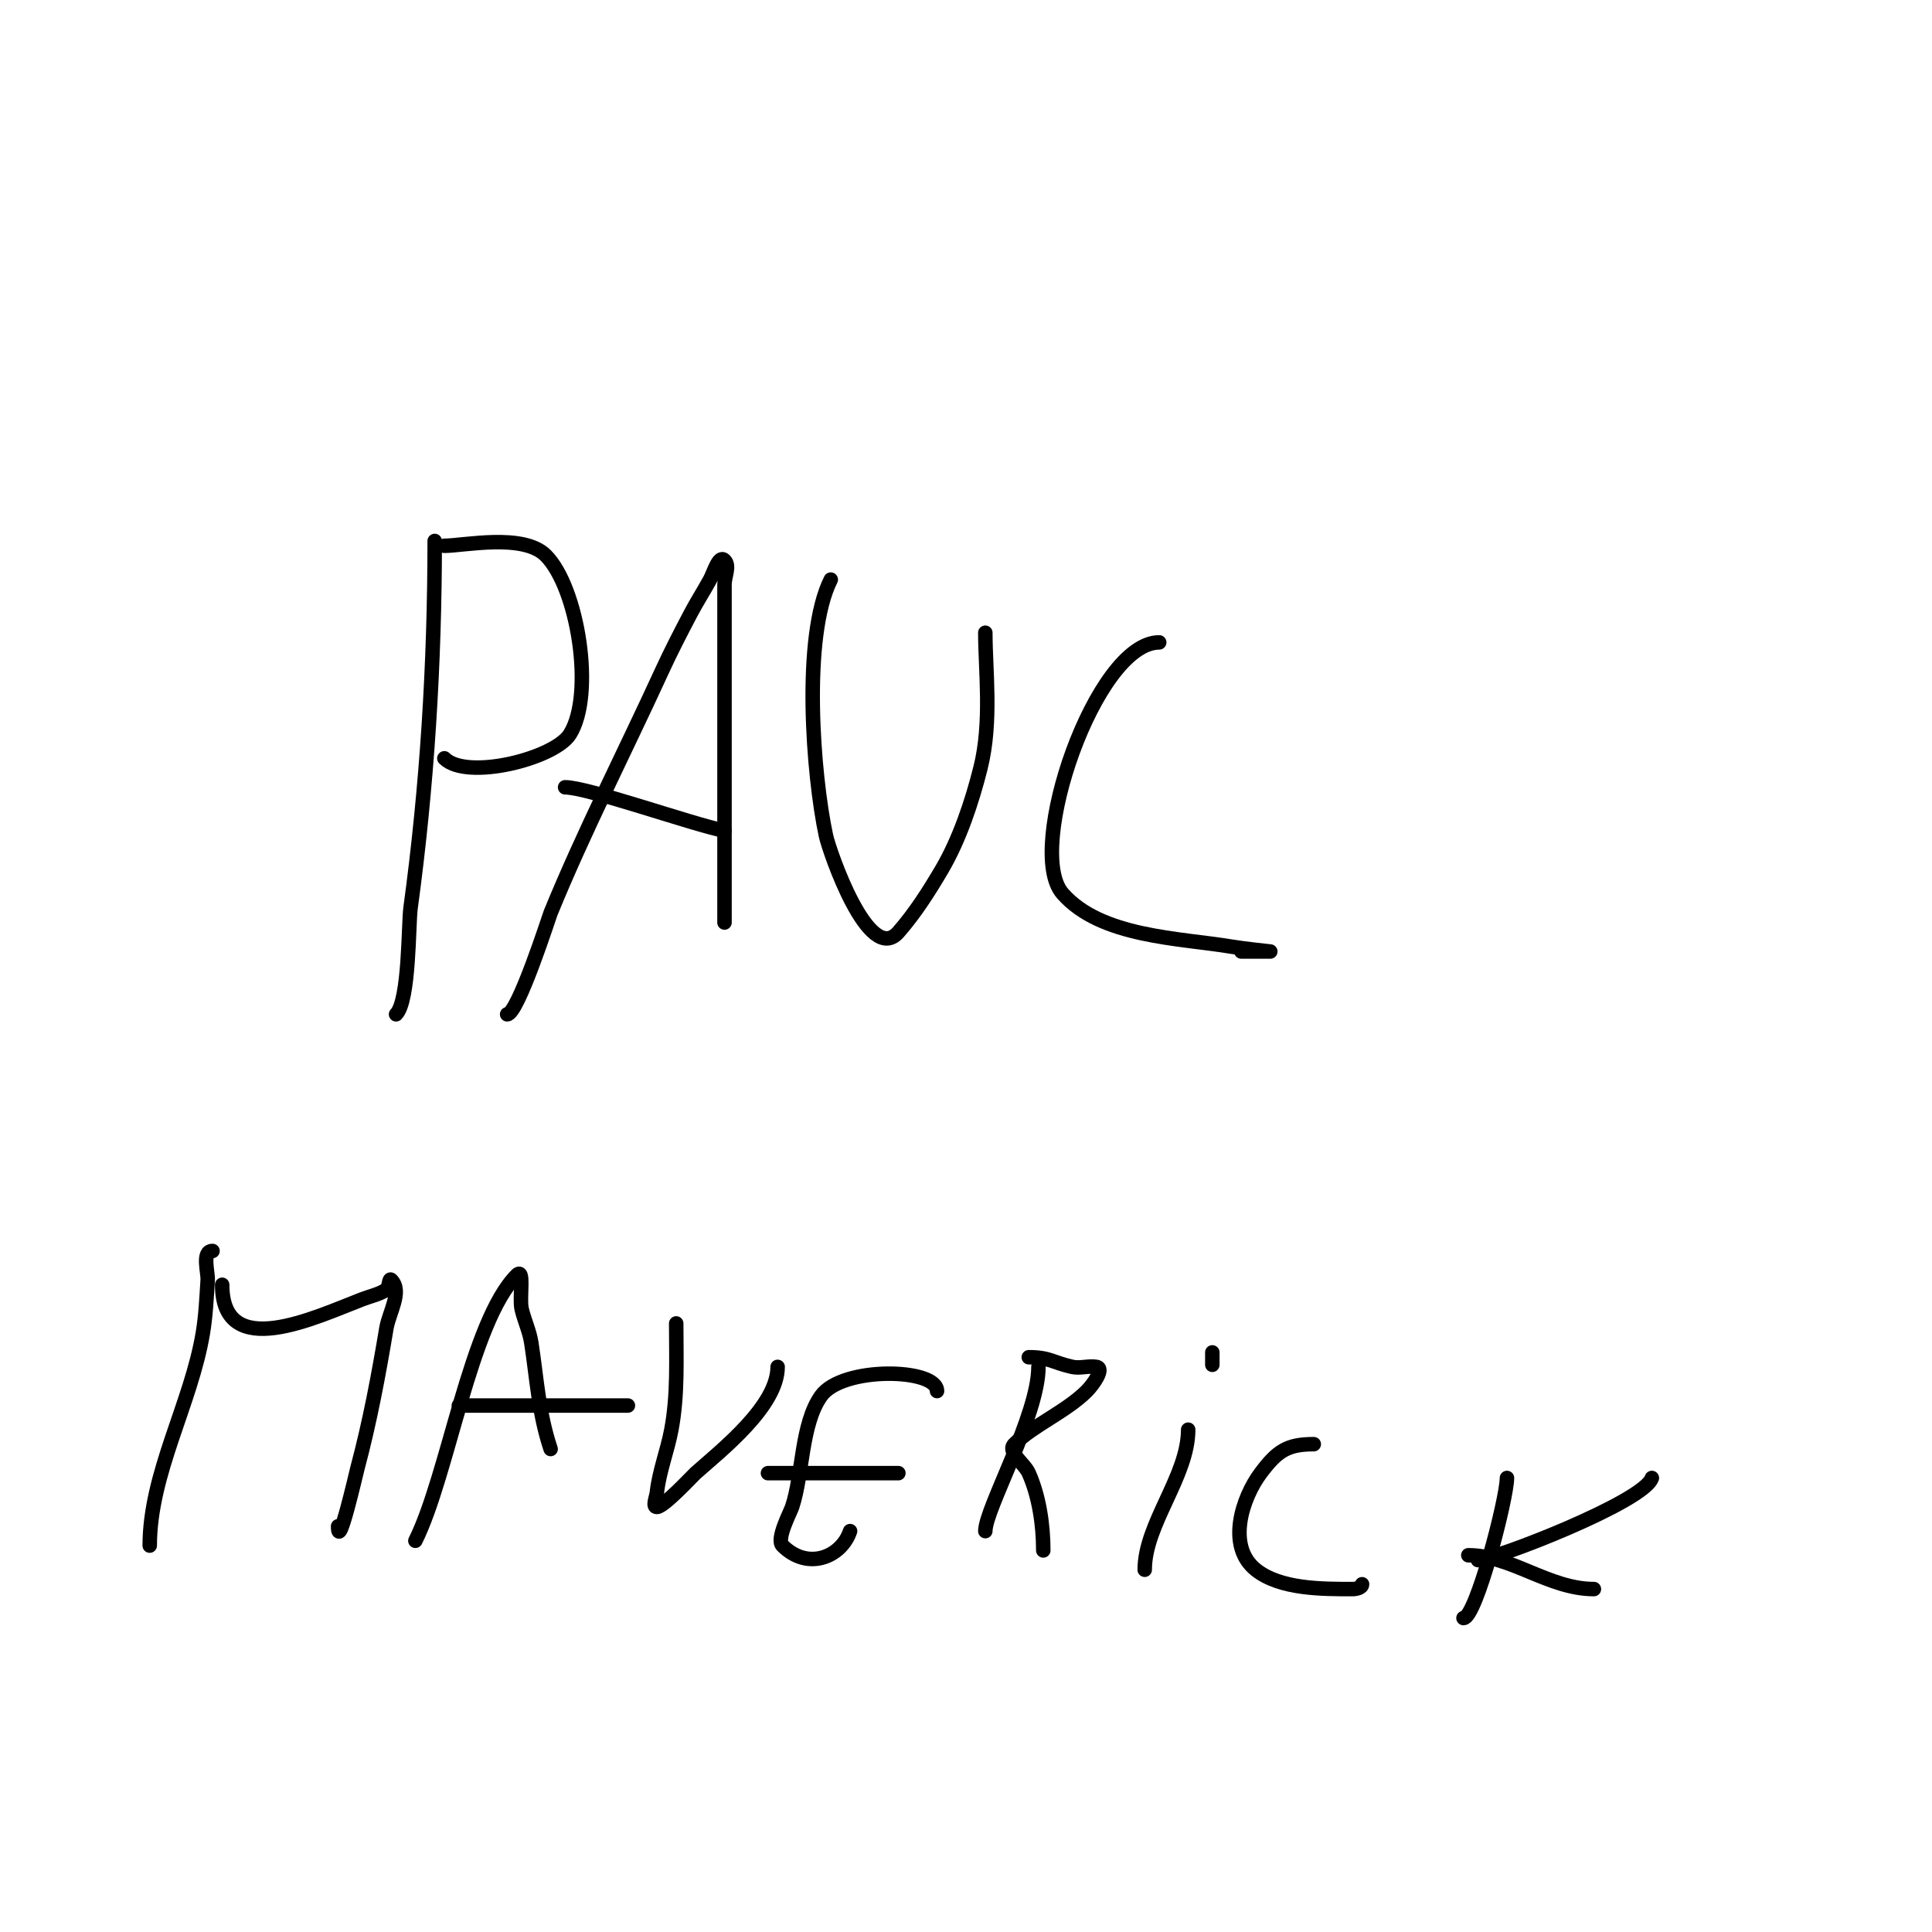 <svg viewBox='0 0 400 400' version='1.1' xmlns='http://www.w3.org/2000/svg' xmlns:xlink='http://www.w3.org/1999/xlink'><g fill='none' stroke='#000000' stroke-width='3' stroke-linecap='round' stroke-linejoin='round'><path d='M90,112c0,25.381 -1.572,50.86 -5,76c-0.453,3.324 -0.212,19.212 -3,22'/><path d='M92,113c3.991,0 16.341,-2.659 21,2c6.652,6.652 10.159,28.745 5,37c-3.18,5.087 -21.365,9.635 -26,5'/><path d='M105,210c2.222,0 8.741,-20.368 9,-21c6.891,-16.845 15.402,-33.423 23,-50c1.863,-4.065 3.917,-8.043 6,-12c1.252,-2.378 2.713,-4.641 4,-7c0.798,-1.463 1.821,-5.179 3,-4c1.179,1.179 0,3.333 0,5c0,11 0,22 0,33c0,12.333 0,24.667 0,37'/><path d='M117,163c4.696,0 26.27,7.654 33,9'/><path d='M172,120c-5.925,11.849 -3.669,40.546 -1,53c0.698,3.256 8.864,27.012 15,20c3.471,-3.966 6.328,-8.457 9,-13c3.645,-6.197 6.257,-14.029 8,-21c2.398,-9.59 1,-20.242 1,-28'/><path d='M240,133c-13.14,0 -27.911,42.959 -20,52c7.915,9.046 24.149,9.192 35,11c2.651,0.442 8,1 8,1c0,0 -4,0 -6,0'/><path d='M44,259c-2.263,0 -0.903,4.451 -1,6c-0.23,3.675 -0.395,7.368 -1,11c-2.439,14.632 -11,29.038 -11,44'/><path d='M46,266c0,16.049 19.29,6.735 29,3c1.675,-0.644 3.506,-1.004 5,-2c0.62,-0.413 0.473,-2.527 1,-2c2.369,2.369 -0.449,6.696 -1,10c-1.635,9.812 -3.43,19.363 -6,29c-0.262,0.982 -4,17.376 -4,12'/><path d='M86,319c6.748,-13.495 11.43,-45.43 21,-55c1.667,-1.667 0.47,4.703 1,7c0.546,2.365 1.631,4.602 2,7c1.182,7.685 1.499,14.497 4,22'/><path d='M95,291c11.667,0 23.333,0 35,0'/><path d='M140,274c0,7.358 0.367,14.712 -1,22c-0.82,4.371 -2.509,8.58 -3,13c-0.11,0.994 -1,3 0,3c1.433,0 7.433,-6.496 8,-7c5.399,-4.799 17,-13.884 17,-22'/><path d='M194,288c0,-4.751 -19.601,-5.159 -24,1c-4.151,5.811 -3.751,16.252 -6,23c-0.378,1.134 -3.341,6.659 -2,8c5.277,5.277 12.227,2.32 14,-3'/><path d='M159,305c9,0 18,0 27,0'/><path d='M215,283c0,10.014 -11,29.374 -11,34'/><path d='M213,281c4.319,0 4.989,1.109 9,2c1.627,0.362 3.356,-0.274 5,0c1.771,0.295 -0.731,3.731 -2,5c-4.24,4.24 -11.139,7.139 -15,11c-1.581,1.581 2.092,3.957 3,6c2.135,4.803 3,10.724 3,16'/><path d='M246,296c0,9.639 -9,19.528 -9,29'/><path d='M272,299c-5.503,0 -7.574,1.431 -11,6c-3.81,5.08 -7.11,15.112 -1,20c5.059,4.047 13.833,4 20,4c0.745,0 2,-0.255 2,-1'/><path d='M312,306c0,4.235 -6.424,29 -9,29'/><path d='M304,322c8.887,0 16.708,7 26,7'/><path d='M306,323c3.187,0 34.339,-12.017 36,-17'/><path d='M246,280'/><path d='M251,280c0,1.742 0,4.249 0,1'/></g>
</svg>